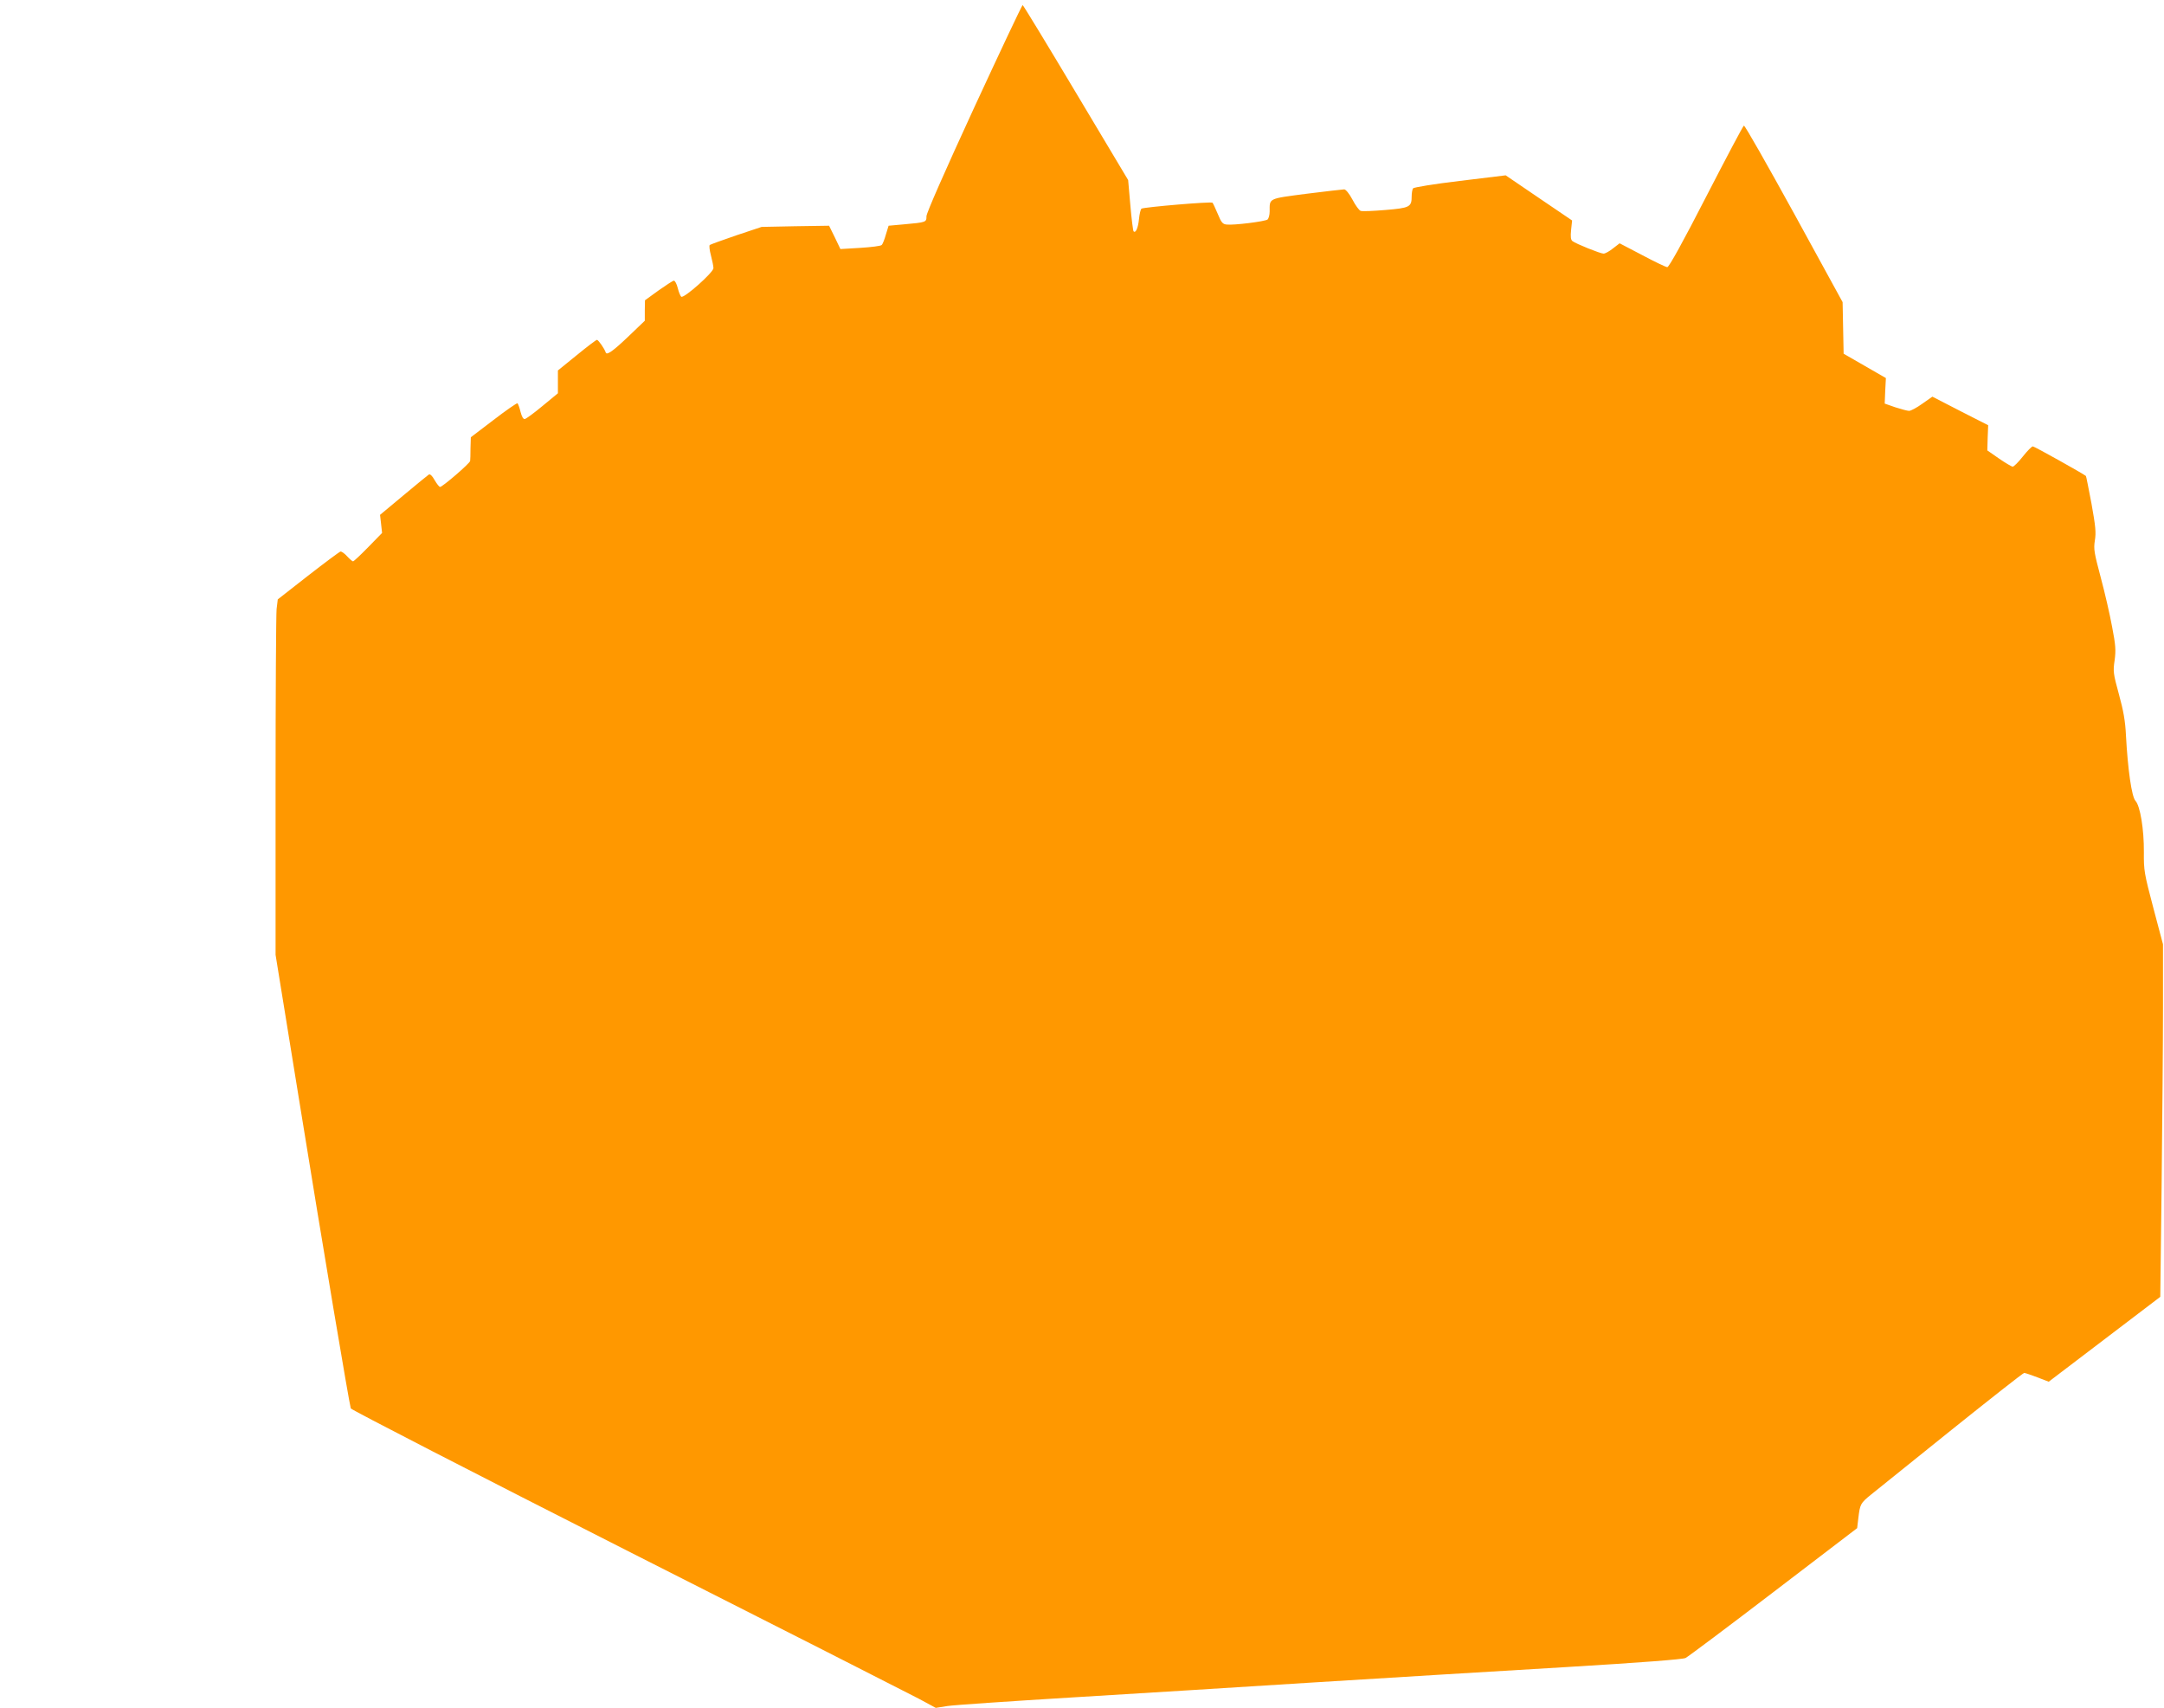 <?xml version="1.0" standalone="no"?>
<!DOCTYPE svg PUBLIC "-//W3C//DTD SVG 20010904//EN"
 "http://www.w3.org/TR/2001/REC-SVG-20010904/DTD/svg10.dtd">
<svg version="1.0" xmlns="http://www.w3.org/2000/svg"
 width="1280pt" height="1010pt" viewBox="0 0 1280 1010"
 preserveAspectRatio="xMidYMid meet">
<g transform="translate(0,1010) scale(0.1,-0.1)"
fill="#ff9800" stroke="none">
<path d="M5761 9461 c-174 -378 -281 -621 -281 -640 0 -35 0 -36 -135 -48
l-89 -8 -16 -52 c-8 -29 -19 -57 -25 -62 -5 -6 -63 -13 -127 -17 l-117 -7 -33
69 -34 69 -199 -3 -200 -4 -150 -50 c-82 -28 -153 -54 -157 -57 -4 -4 -1 -31
7 -61 8 -30 15 -65 15 -76 0 -25 -173 -179 -190 -169 -5 3 -15 26 -21 51 -6
24 -16 44 -23 44 -6 0 -47 -27 -91 -58 l-80 -58 -1 -61 0 -60 -93 -89 c-94
-90 -132 -117 -138 -99 -8 24 -44 75 -52 75 -5 0 -59 -41 -120 -91 l-111 -90
0 -68 0 -67 -91 -75 c-49 -41 -96 -75 -104 -77 -10 -2 -18 12 -26 42 -6 26
-15 48 -18 51 -4 2 -68 -42 -142 -99 l-134 -102 -2 -65 c0 -35 -1 -69 -2 -75
-1 -14 -164 -154 -178 -154 -5 0 -19 18 -32 40 -15 27 -27 38 -35 33 -7 -5
-75 -60 -150 -123 l-138 -115 6 -53 6 -54 -82 -84 c-45 -46 -85 -84 -90 -84
-4 0 -20 14 -35 30 -15 17 -33 29 -39 28 -7 -2 -93 -66 -192 -143 l-179 -140
-7 -58 c-3 -32 -6 -505 -6 -1051 l0 -993 145 -894 c136 -842 290 -1756 300
-1789 3 -8 737 -386 1632 -840 896 -453 1673 -848 1728 -877 l100 -54 70 11
c38 6 365 28 725 50 360 22 1013 62 1450 90 437 27 1103 68 1480 90 449 27
694 46 710 54 14 7 248 182 520 390 l495 378 7 59 c10 83 12 88 76 140 31 25
245 197 475 382 231 185 424 337 430 337 6 0 41 -12 78 -26 l67 -26 330 251
330 251 8 667 c4 368 8 837 8 1043 l0 375 -57 215 c-54 205 -57 221 -56 330 1
136 -22 274 -50 304 -22 24 -45 183 -56 386 -4 86 -15 147 -42 245 -33 121
-35 134 -25 200 8 60 6 89 -15 198 -13 71 -43 202 -67 291 -39 147 -43 168
-35 219 8 48 4 85 -20 219 -17 88 -31 162 -33 163 -17 14 -305 175 -314 175
-6 0 -33 -27 -59 -60 -26 -33 -53 -60 -60 -60 -6 0 -43 22 -81 48 l-69 48 2
74 3 75 -165 84 -165 85 -60 -42 c-32 -23 -67 -42 -78 -42 -10 0 -46 10 -81
21 l-63 22 3 75 4 76 -125 72 -125 72 -3 152 -3 153 -287 524 c-158 287 -291
522 -297 520 -5 -2 -105 -191 -223 -420 -138 -269 -220 -417 -230 -417 -8 0
-75 32 -148 71 l-134 70 -39 -30 c-21 -17 -46 -31 -56 -31 -19 0 -163 58 -184
74 -10 8 -12 25 -8 66 l6 56 -196 133 -197 134 -271 -33 c-152 -18 -273 -38
-277 -44 -4 -6 -8 -27 -8 -47 0 -63 -11 -69 -156 -81 -72 -6 -138 -9 -146 -5
-9 3 -31 33 -48 66 -19 36 -40 61 -49 61 -9 0 -109 -12 -223 -26 -229 -30
-218 -25 -218 -105 0 -20 -6 -41 -12 -47 -15 -12 -201 -35 -242 -30 -24 2 -32
12 -53 63 -14 33 -28 63 -31 66 -8 8 -405 -26 -420 -35 -5 -3 -12 -31 -15 -62
-5 -53 -20 -85 -32 -72 -3 3 -12 72 -19 154 l-13 149 -309 517 c-170 285 -312
518 -315 518 -4 0 -133 -274 -288 -609z"/>
</g>
</svg>
